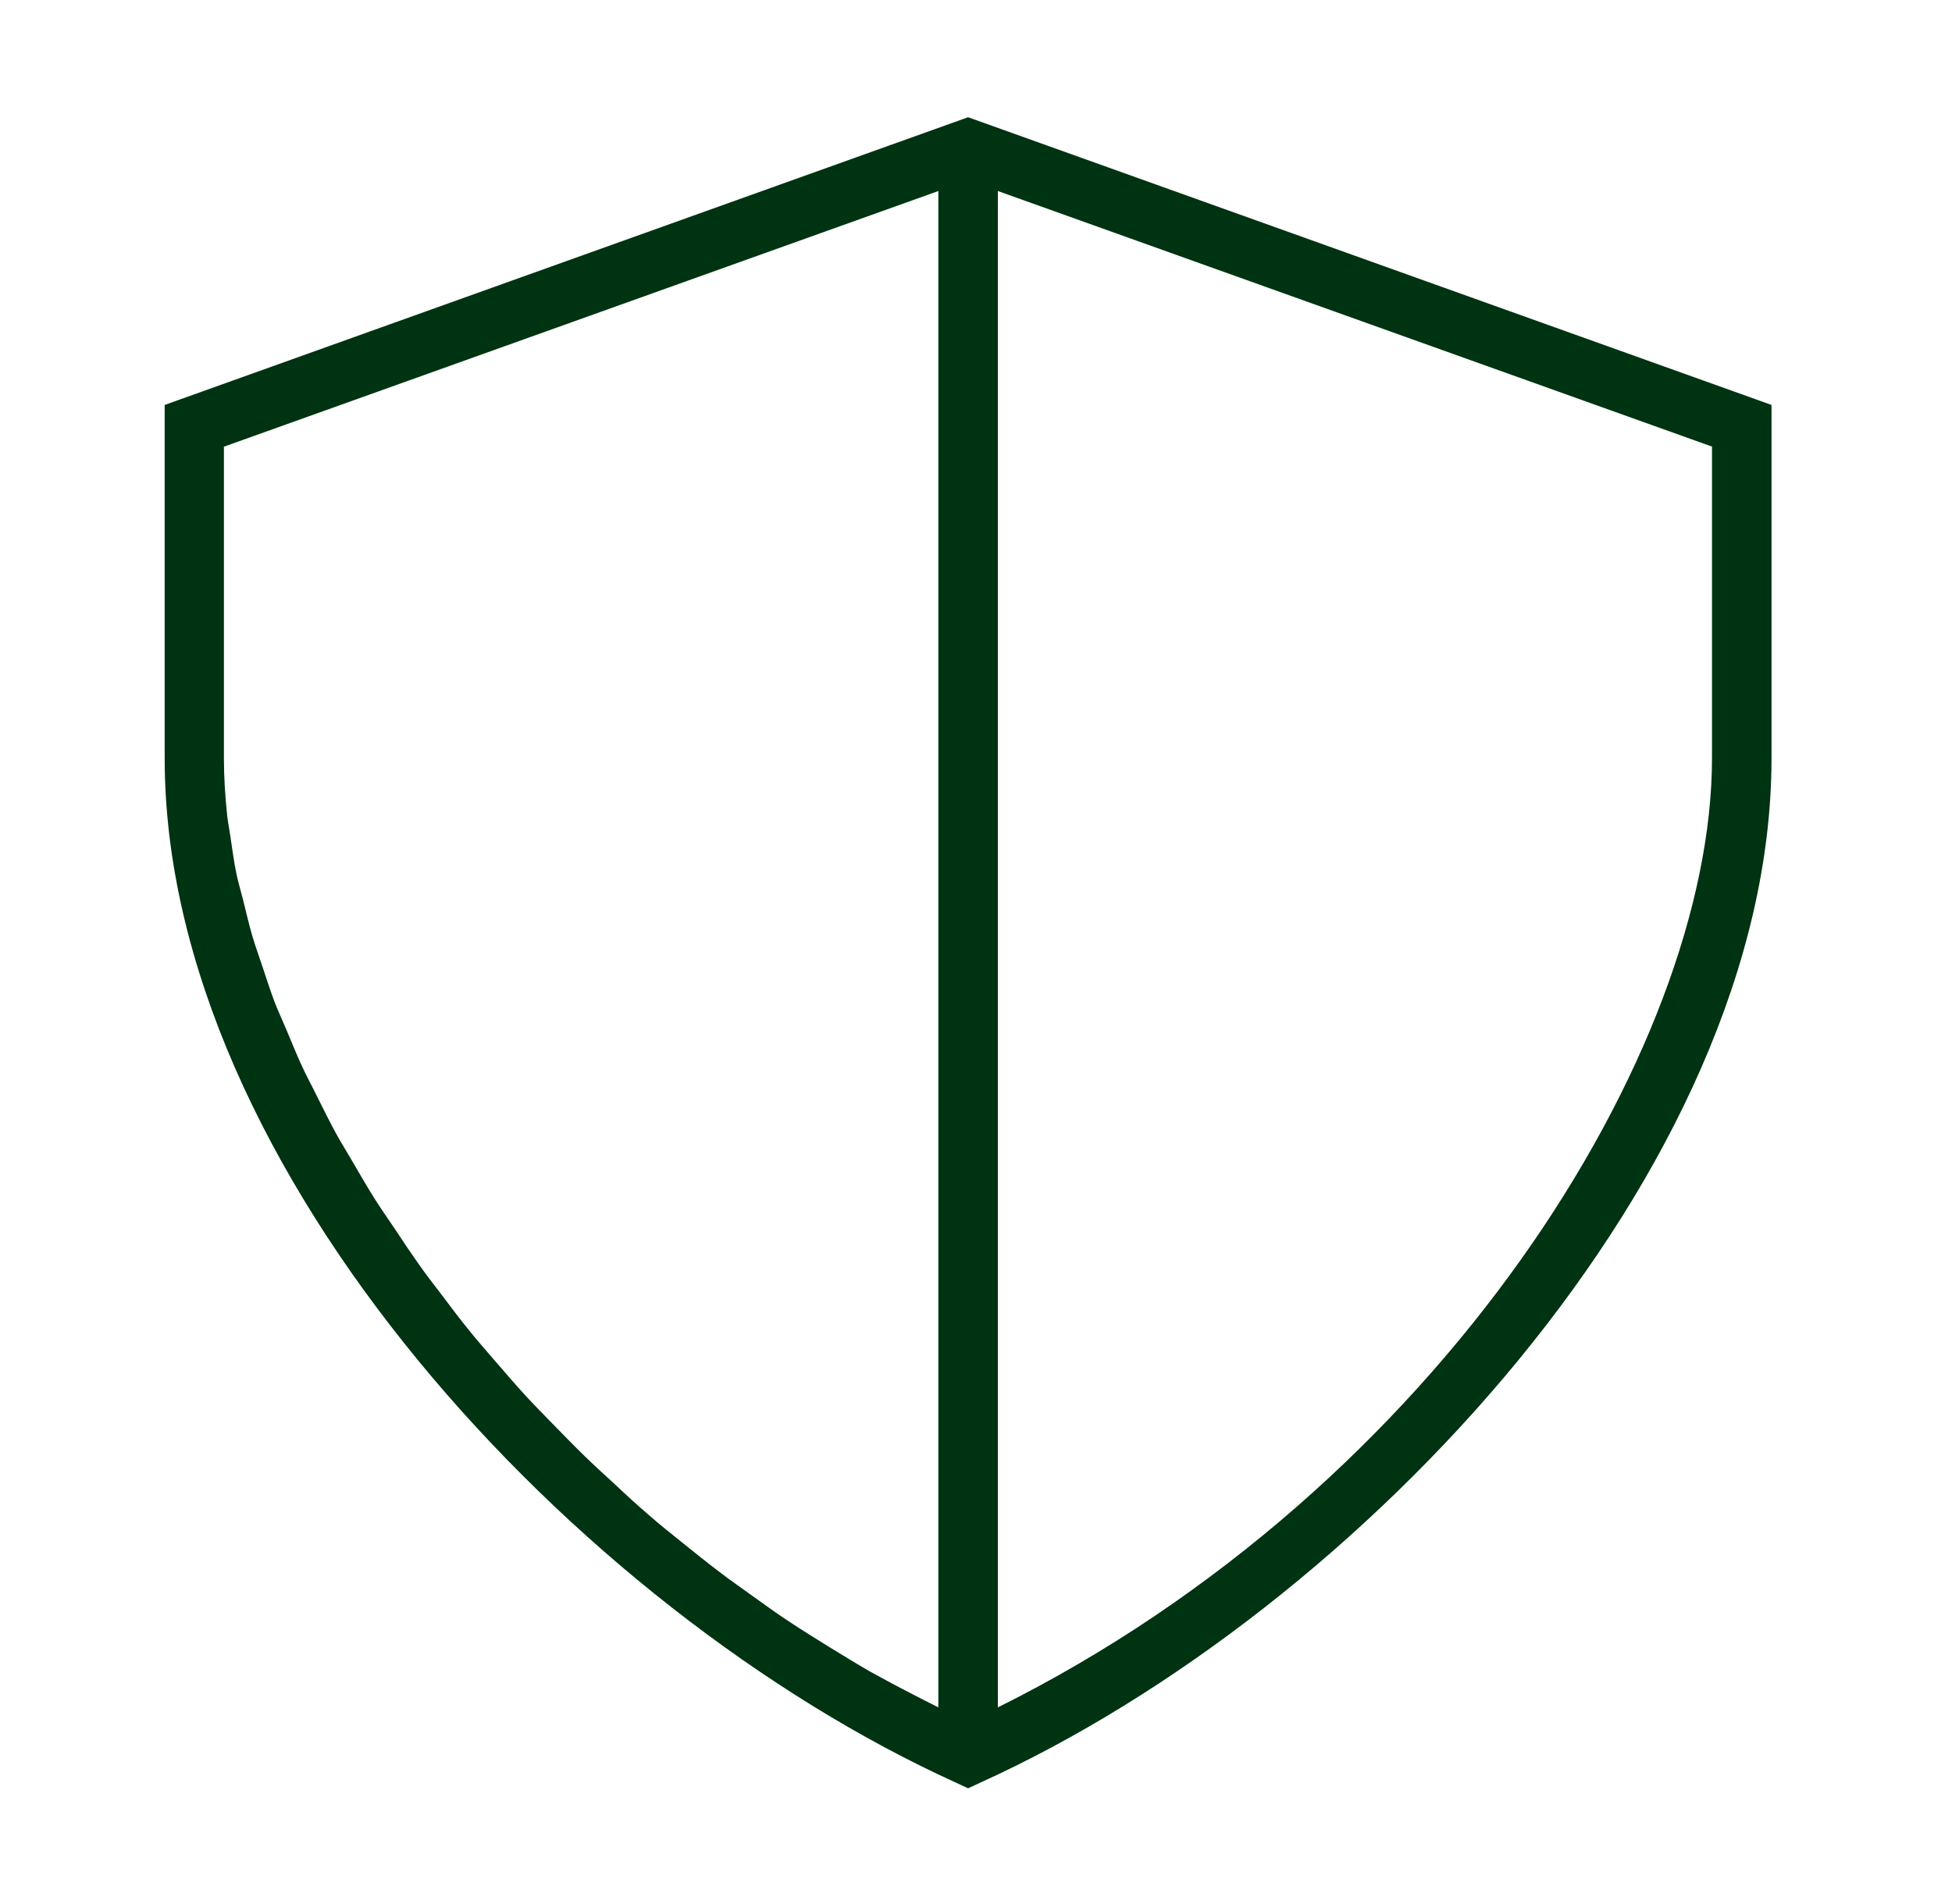 <svg width="41" height="40" viewBox="0 0 41 40" fill="none" xmlns="http://www.w3.org/2000/svg">
<g id="Brand Icons">
<path id="Vector" d="M20.334 2.463L3.459 8.507V15.932C3.459 24.563 12.084 33.819 20.078 37.45L20.334 37.569L20.59 37.45C28.584 33.825 37.209 24.563 37.209 15.932V8.507L20.334 2.463ZM4.709 9.382L19.709 4.013V35.869C19.509 35.769 19.315 35.669 19.122 35.569C18.84 35.425 18.565 35.275 18.29 35.125C17.997 34.957 17.715 34.782 17.428 34.607C17.165 34.444 16.903 34.282 16.646 34.113C16.365 33.932 16.096 33.738 15.828 33.544C15.584 33.369 15.334 33.194 15.097 33.013C14.834 32.813 14.578 32.607 14.322 32.4C14.09 32.213 13.859 32.032 13.64 31.838C13.39 31.625 13.153 31.407 12.915 31.182C12.703 30.988 12.49 30.794 12.284 30.594C12.053 30.369 11.828 30.138 11.603 29.907C11.409 29.707 11.209 29.507 11.021 29.3C10.803 29.063 10.597 28.819 10.39 28.582C10.215 28.375 10.034 28.175 9.865 27.963C9.665 27.719 9.478 27.469 9.29 27.219C9.134 27.013 8.971 26.807 8.821 26.594C8.64 26.338 8.471 26.088 8.303 25.832C8.165 25.625 8.015 25.413 7.884 25.207C7.721 24.95 7.571 24.688 7.421 24.432C7.303 24.225 7.171 24.019 7.059 23.813C6.915 23.55 6.79 23.294 6.659 23.032C6.559 22.825 6.446 22.625 6.353 22.419C6.228 22.157 6.128 21.894 6.015 21.632C5.934 21.438 5.84 21.238 5.765 21.044C5.665 20.775 5.584 20.519 5.496 20.257C5.434 20.069 5.365 19.882 5.309 19.694C5.228 19.425 5.171 19.163 5.103 18.894C5.059 18.725 5.009 18.55 4.971 18.382C4.909 18.094 4.878 17.813 4.834 17.538C4.815 17.4 4.784 17.257 4.771 17.125C4.728 16.713 4.703 16.313 4.703 15.925V9.382H4.709ZM35.959 15.925C35.959 22.063 30.247 31.25 20.959 35.869V4.013L35.959 9.382V15.925Z" fill="#003311"/>
</g>
</svg>
